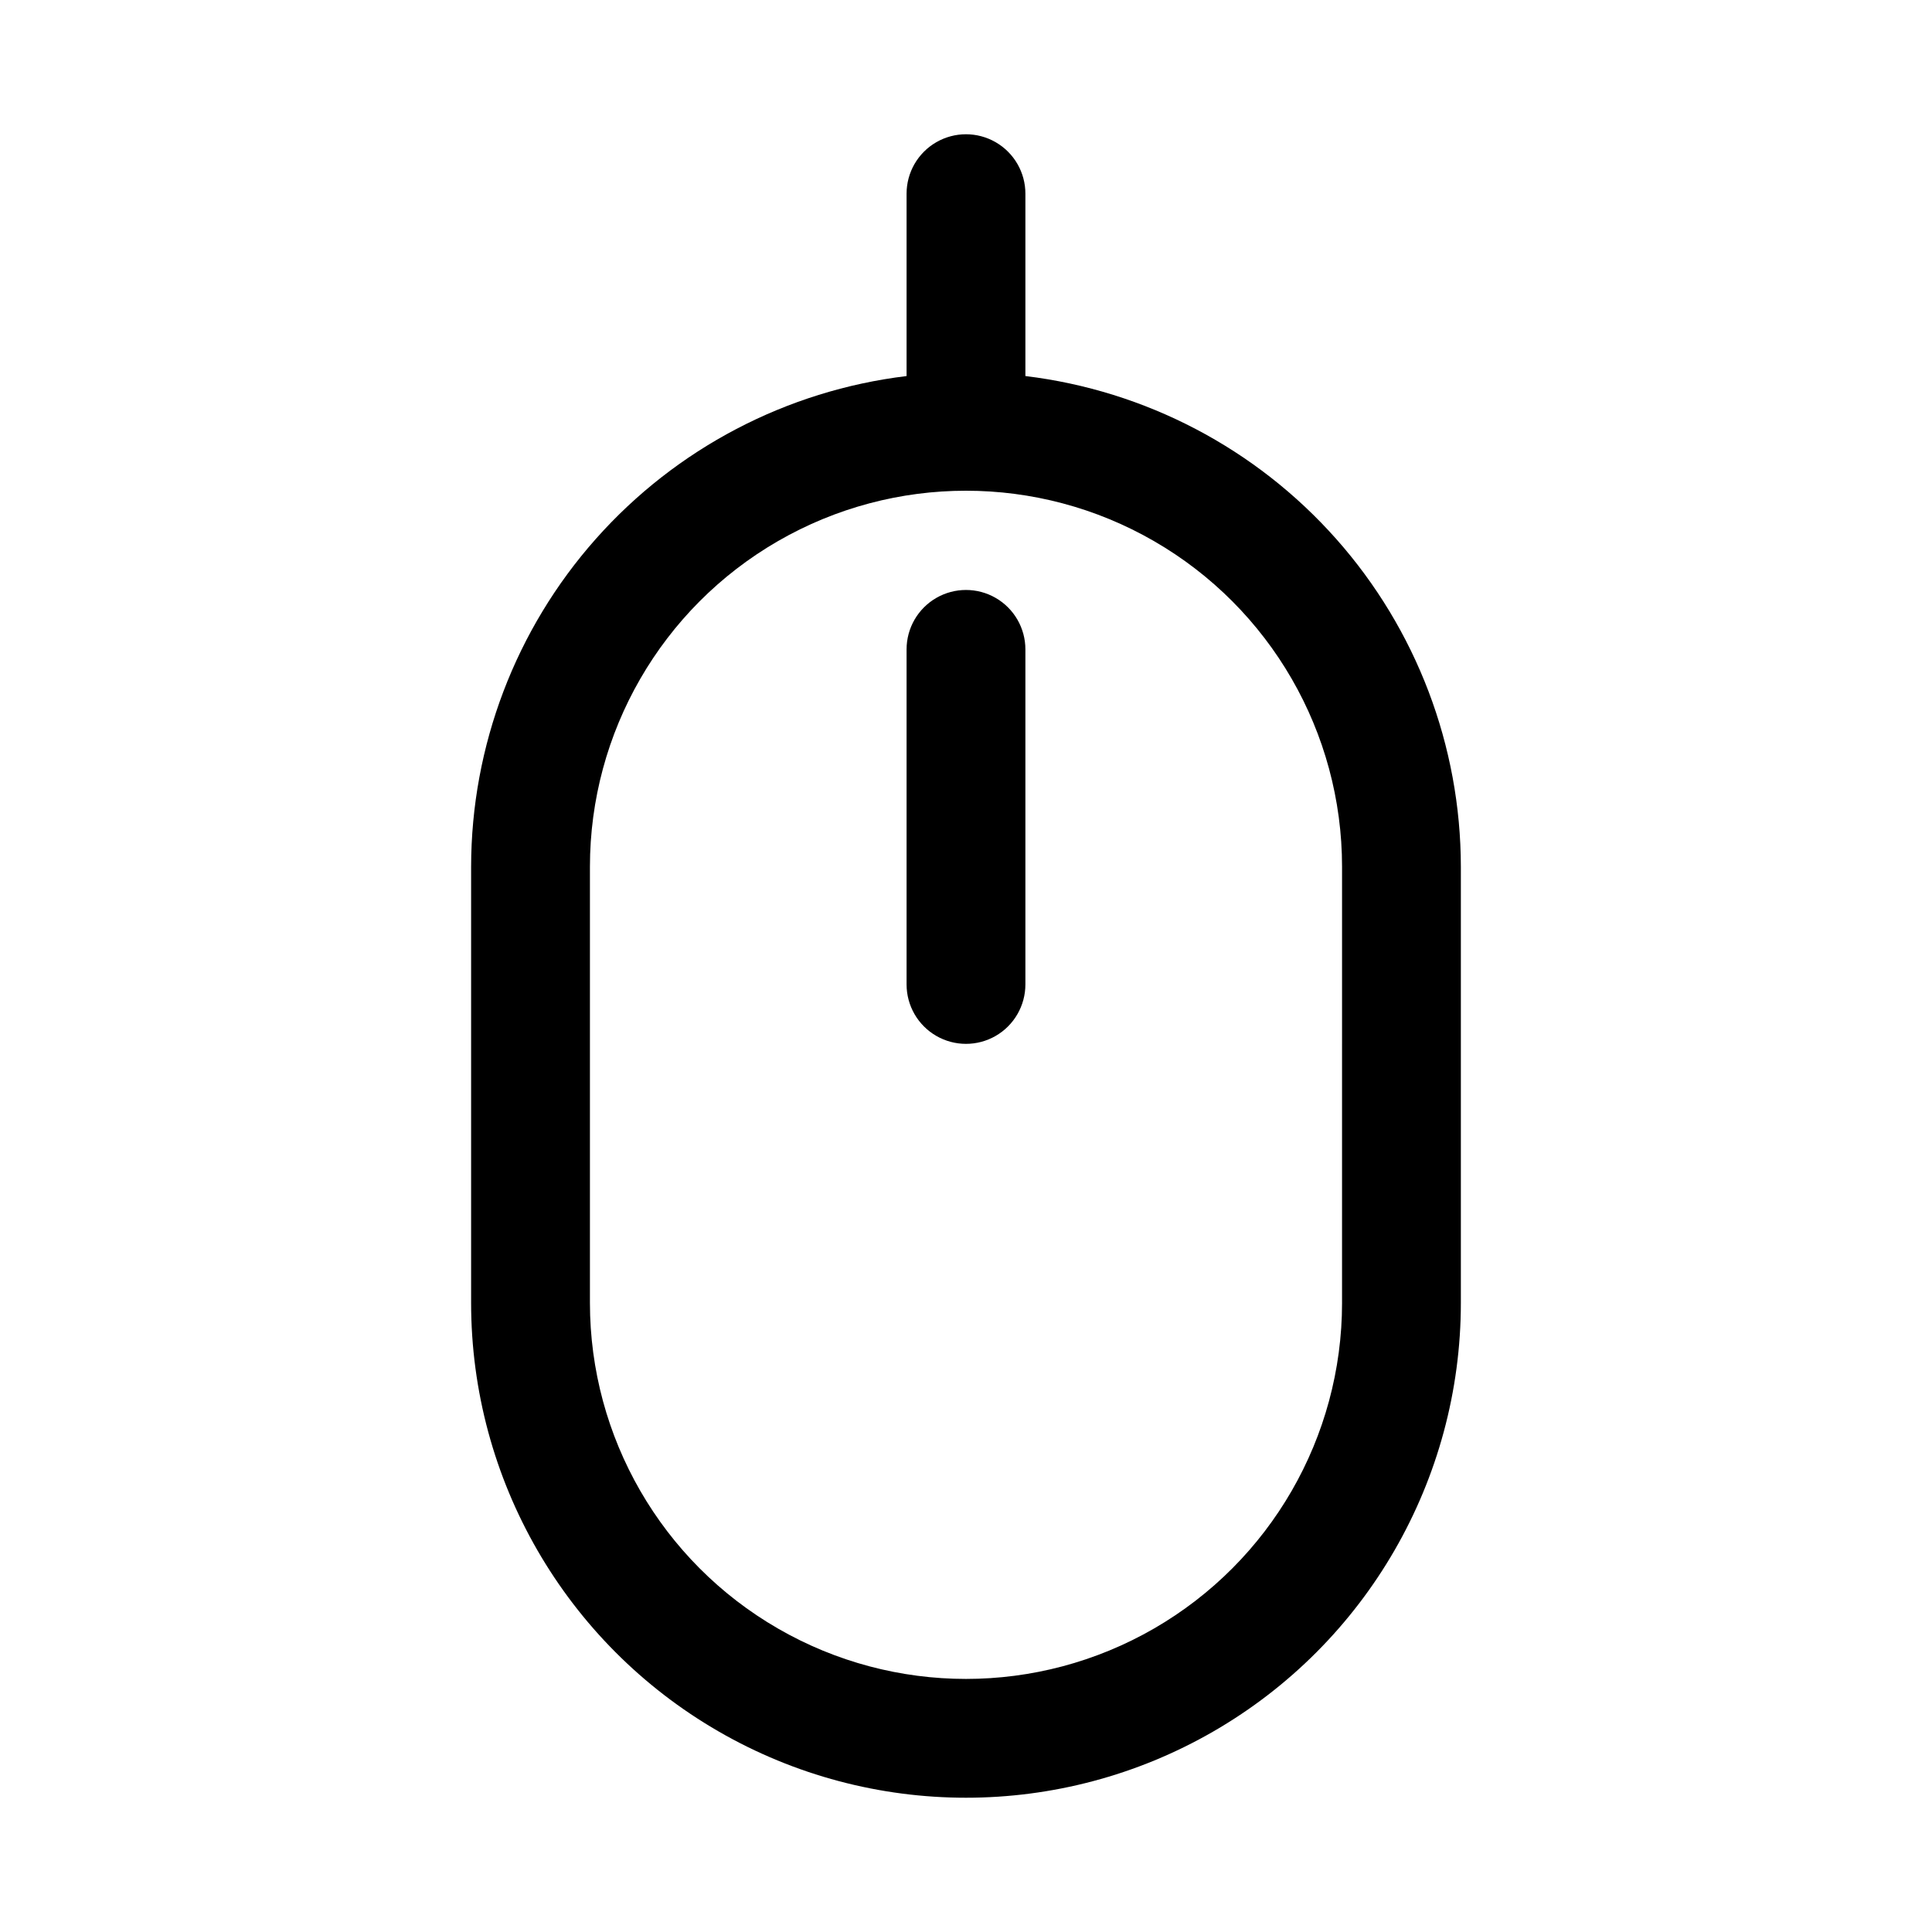 <?xml version="1.0" encoding="UTF-8"?>
<!-- Uploaded to: ICON Repo, www.iconrepo.com, Generator: ICON Repo Mixer Tools -->
<svg fill="#000000" width="800px" height="800px" version="1.1" viewBox="144 144 512 512" xmlns="http://www.w3.org/2000/svg">
 <path d="m415.74 243.66v-48.336c0-5.625-3-10.82-7.871-13.633s-10.875-2.812-15.746 0-7.871 8.008-7.871 13.633v48.336c-31.797 3.844-61.09 19.195-82.348 43.152-21.262 23.957-33.02 54.863-33.055 86.895v115.56-0.004c0 46.855 24.996 90.152 65.574 113.58 40.574 23.43 90.57 23.43 131.15 0 40.574-23.426 65.57-66.723 65.57-113.58v-115.56c-0.035-32.031-11.793-62.938-33.051-86.895-21.262-23.957-50.555-39.309-82.352-43.152zm83.914 245.61h0.004c0 35.605-18.996 68.508-49.832 86.309-30.836 17.805-68.824 17.805-99.66 0-30.836-17.801-49.828-50.703-49.828-86.309v-115.56c0-35.605 18.992-68.508 49.828-86.309 30.836-17.805 68.824-17.805 99.66 0 30.836 17.801 49.832 50.703 49.832 86.309zm-83.914-173.18v88.797c0 5.625-3 10.824-7.871 13.637s-10.875 2.812-15.746 0-7.871-8.012-7.871-13.637v-88.797c0-5.625 3-10.82 7.871-13.633s10.875-2.812 15.746 0 7.871 8.008 7.871 13.633z"/>
</svg>